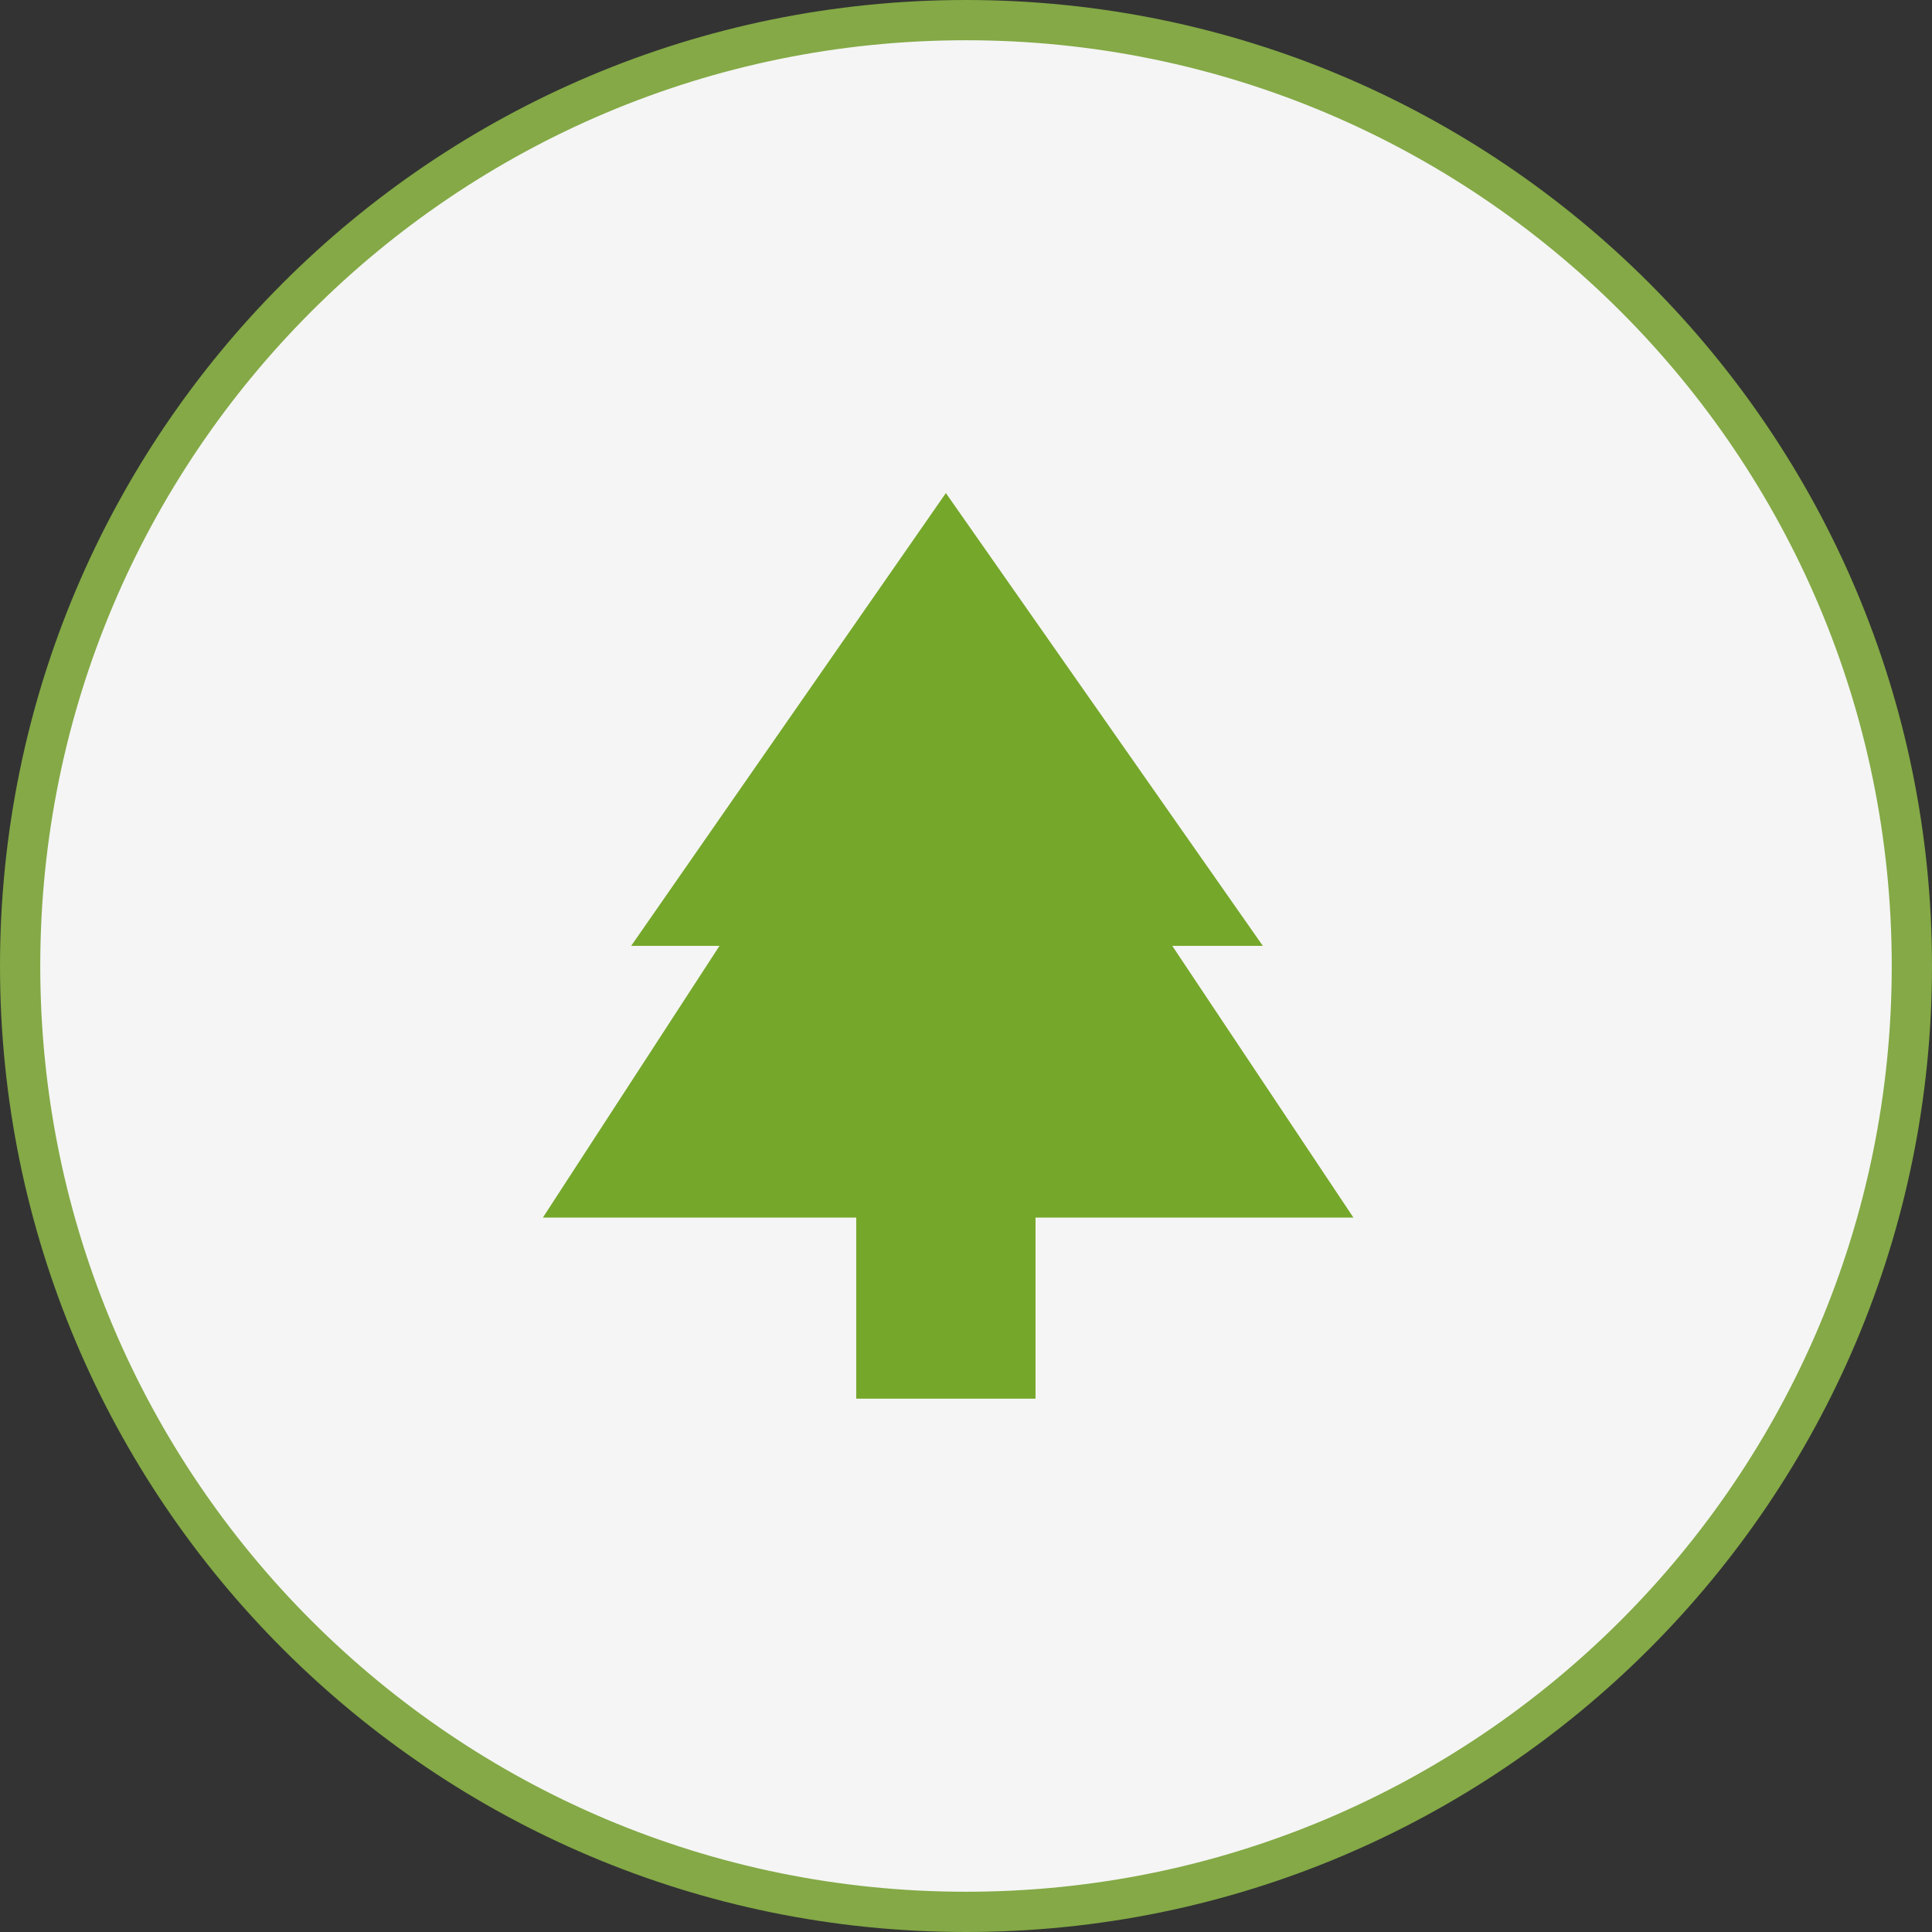 <?xml version="1.0" encoding="UTF-8"?> <svg xmlns="http://www.w3.org/2000/svg" width="48" height="48" viewBox="0 0 48 48" fill="none"><rect x="0" y="0" width="48" height="48" fill="#333333" stroke="none"/> <g clip-path="url(#clip0_2238_8)"> <path d="M24 47.5C36.979 47.5 47.5 36.979 47.5 24C47.5 11.021 36.979 0.5 24 0.5C11.021 0.5 0.5 11.021 0.5 24C0.5 36.979 11.021 47.5 24 47.5Z" fill="#F5F5F5" stroke="#84A946"></path> <path d="M29.125 23.5H31.375L23.5 12.25L15.681 23.5H17.875L13.488 30.25H21.273V34.75H25.727V30.25H33.625L29.125 23.5Z" fill="#75A72A"></path> </g> <defs> <clipPath id="clip0_2238_8"> <rect width="48" height="48" fill="white"></rect> </clipPath> </defs> </svg> 